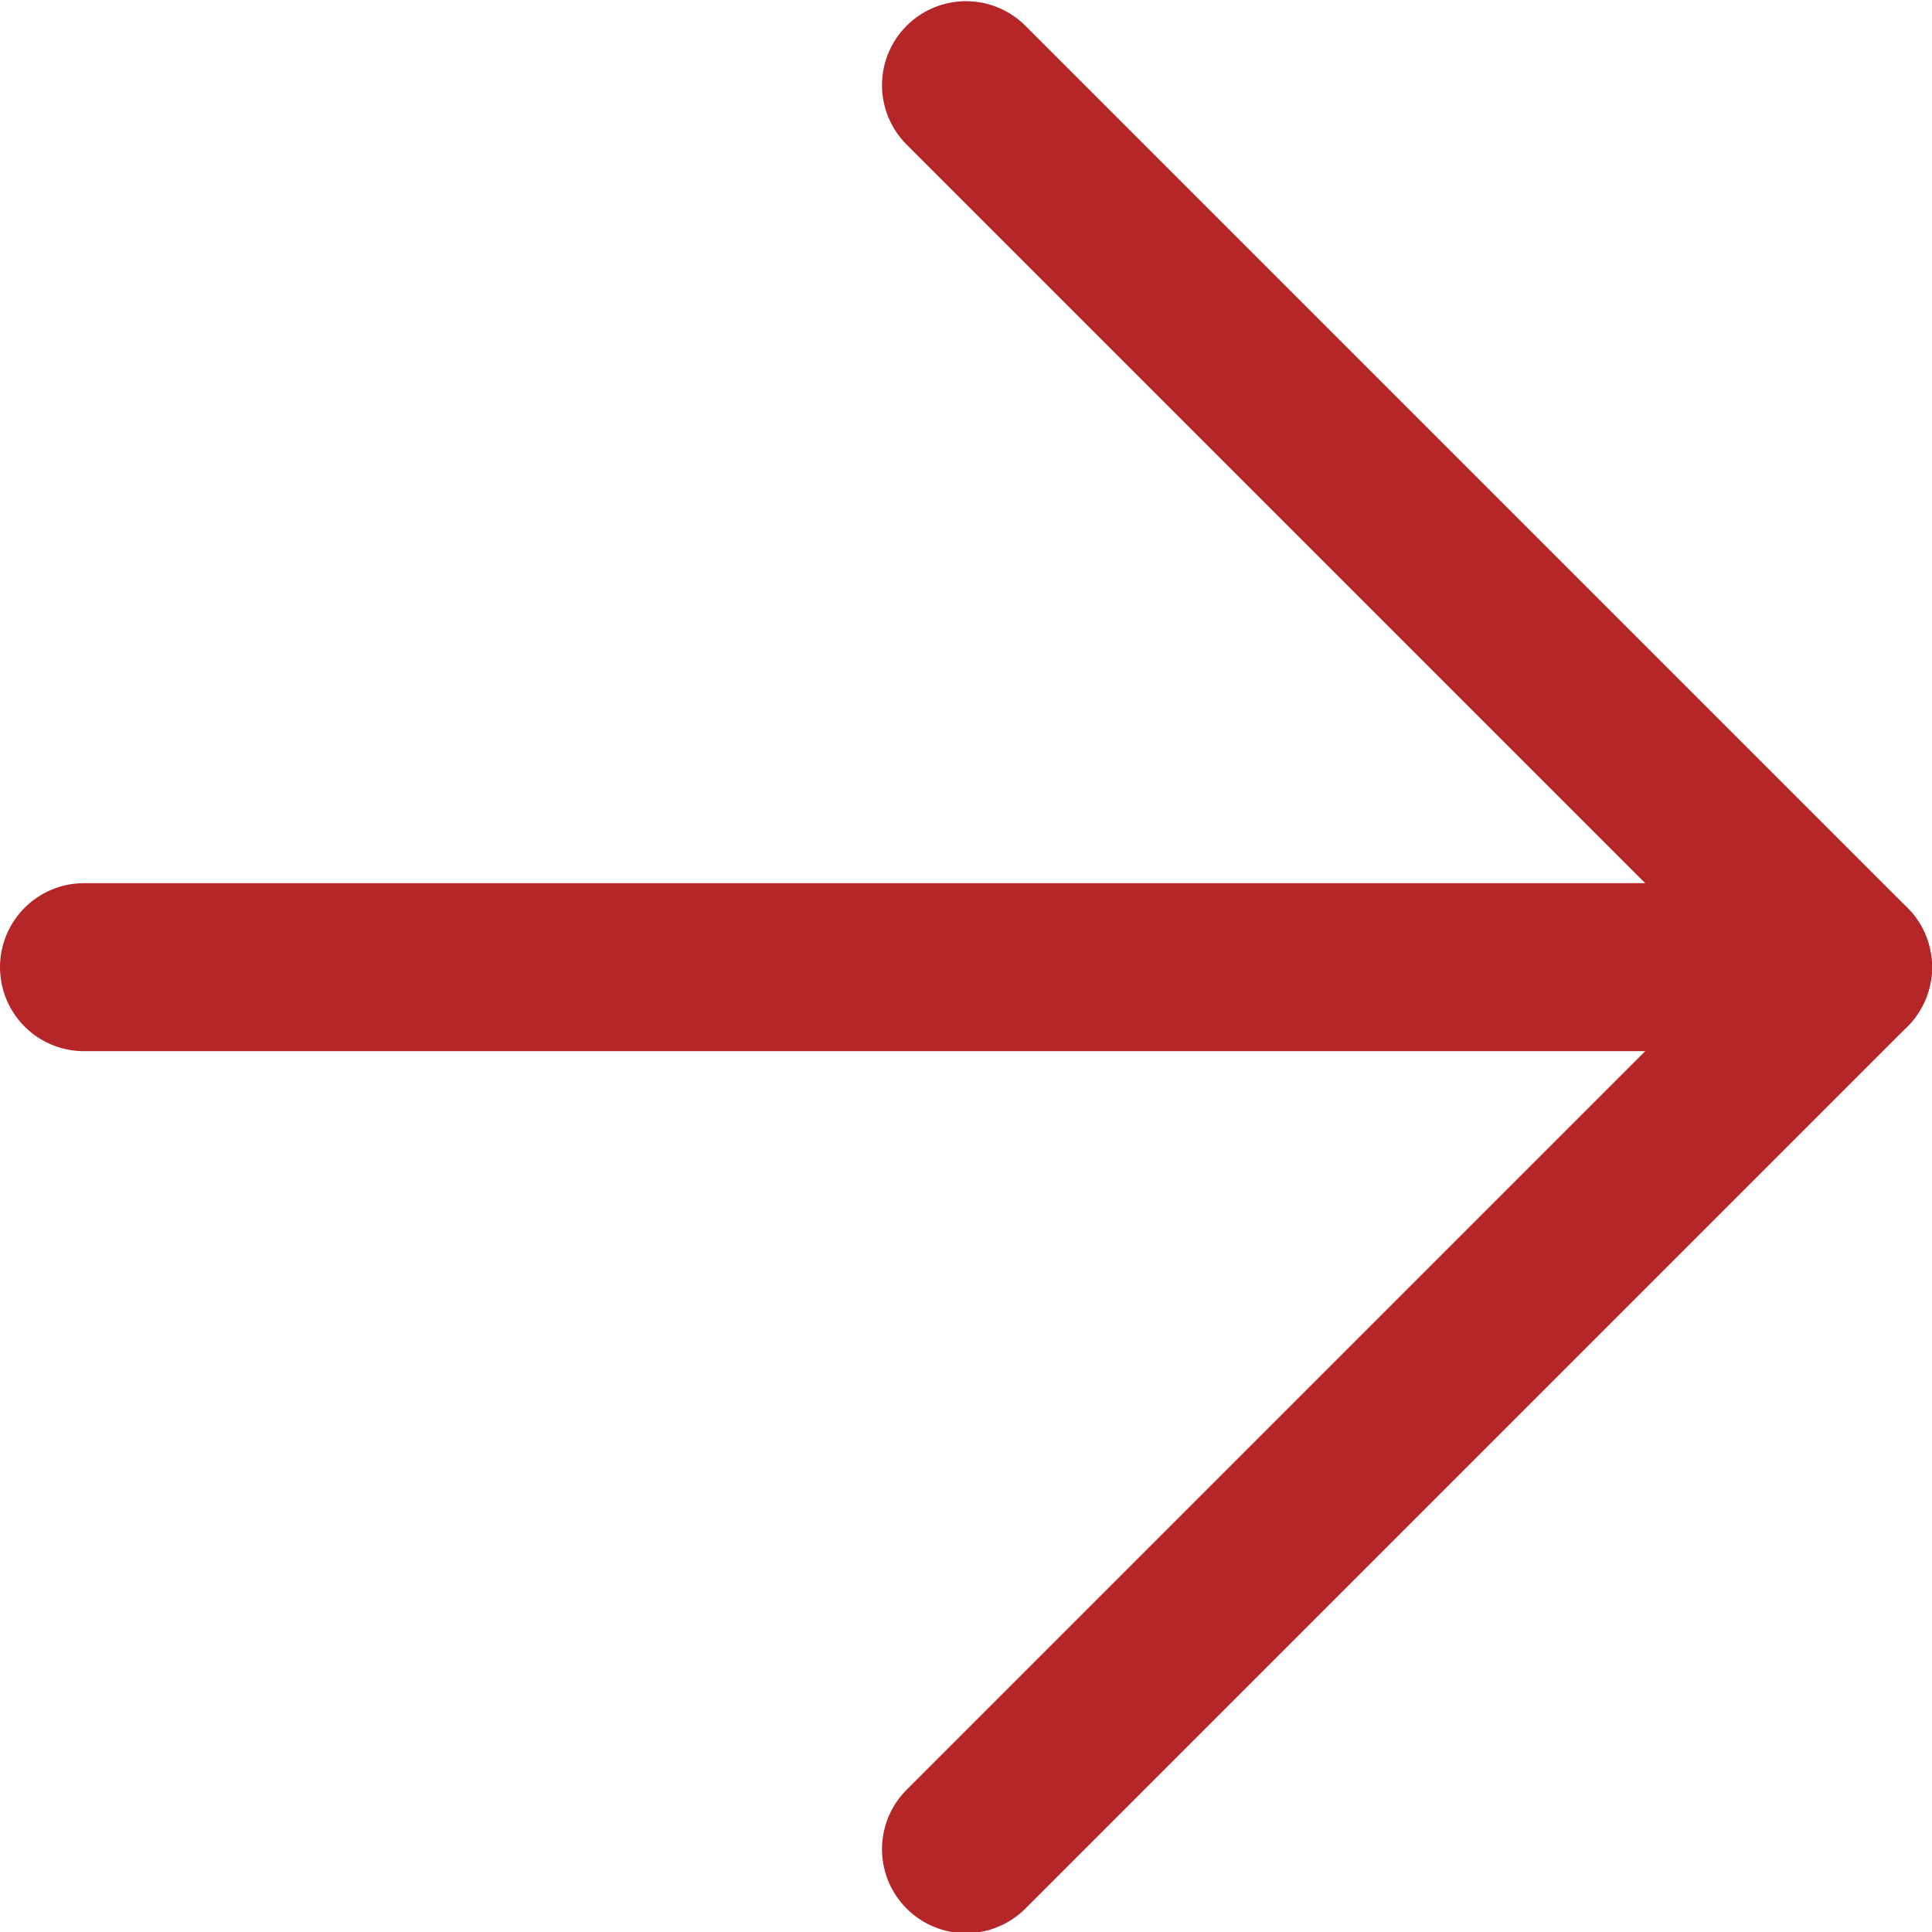 <?xml version="1.0" encoding="utf-8"?>
<!-- Generator: Adobe Illustrator 25.1.0, SVG Export Plug-In . SVG Version: 6.00 Build 0)  -->
<svg version="1.1" xmlns="http://www.w3.org/2000/svg" xmlns:xlink="http://www.w3.org/1999/xlink" x="0px" y="0px"
	 viewBox="0 0 23 23" enable-background="new 0 0 23 23" xml:space="preserve">
<g id="Icon_feather-arrow-right" transform="translate(-6.5 -6.086)">
	<path fill="none" stroke="#B52629" stroke-width="2" stroke-linecap="round" stroke-linejoin="round" d="M7.5,17.6
		h21"/>
	<path fill="none" stroke="#B52629" stroke-width="2" stroke-linecap="round" stroke-linejoin="round" d="M18,7.1
		l10.5,10.5L18,28.1"/>
</g>
<g>
</g>
<g>
</g>
<g>
</g>
<g>
</g>
<g>
</g>
<g>
</g>
</svg>
